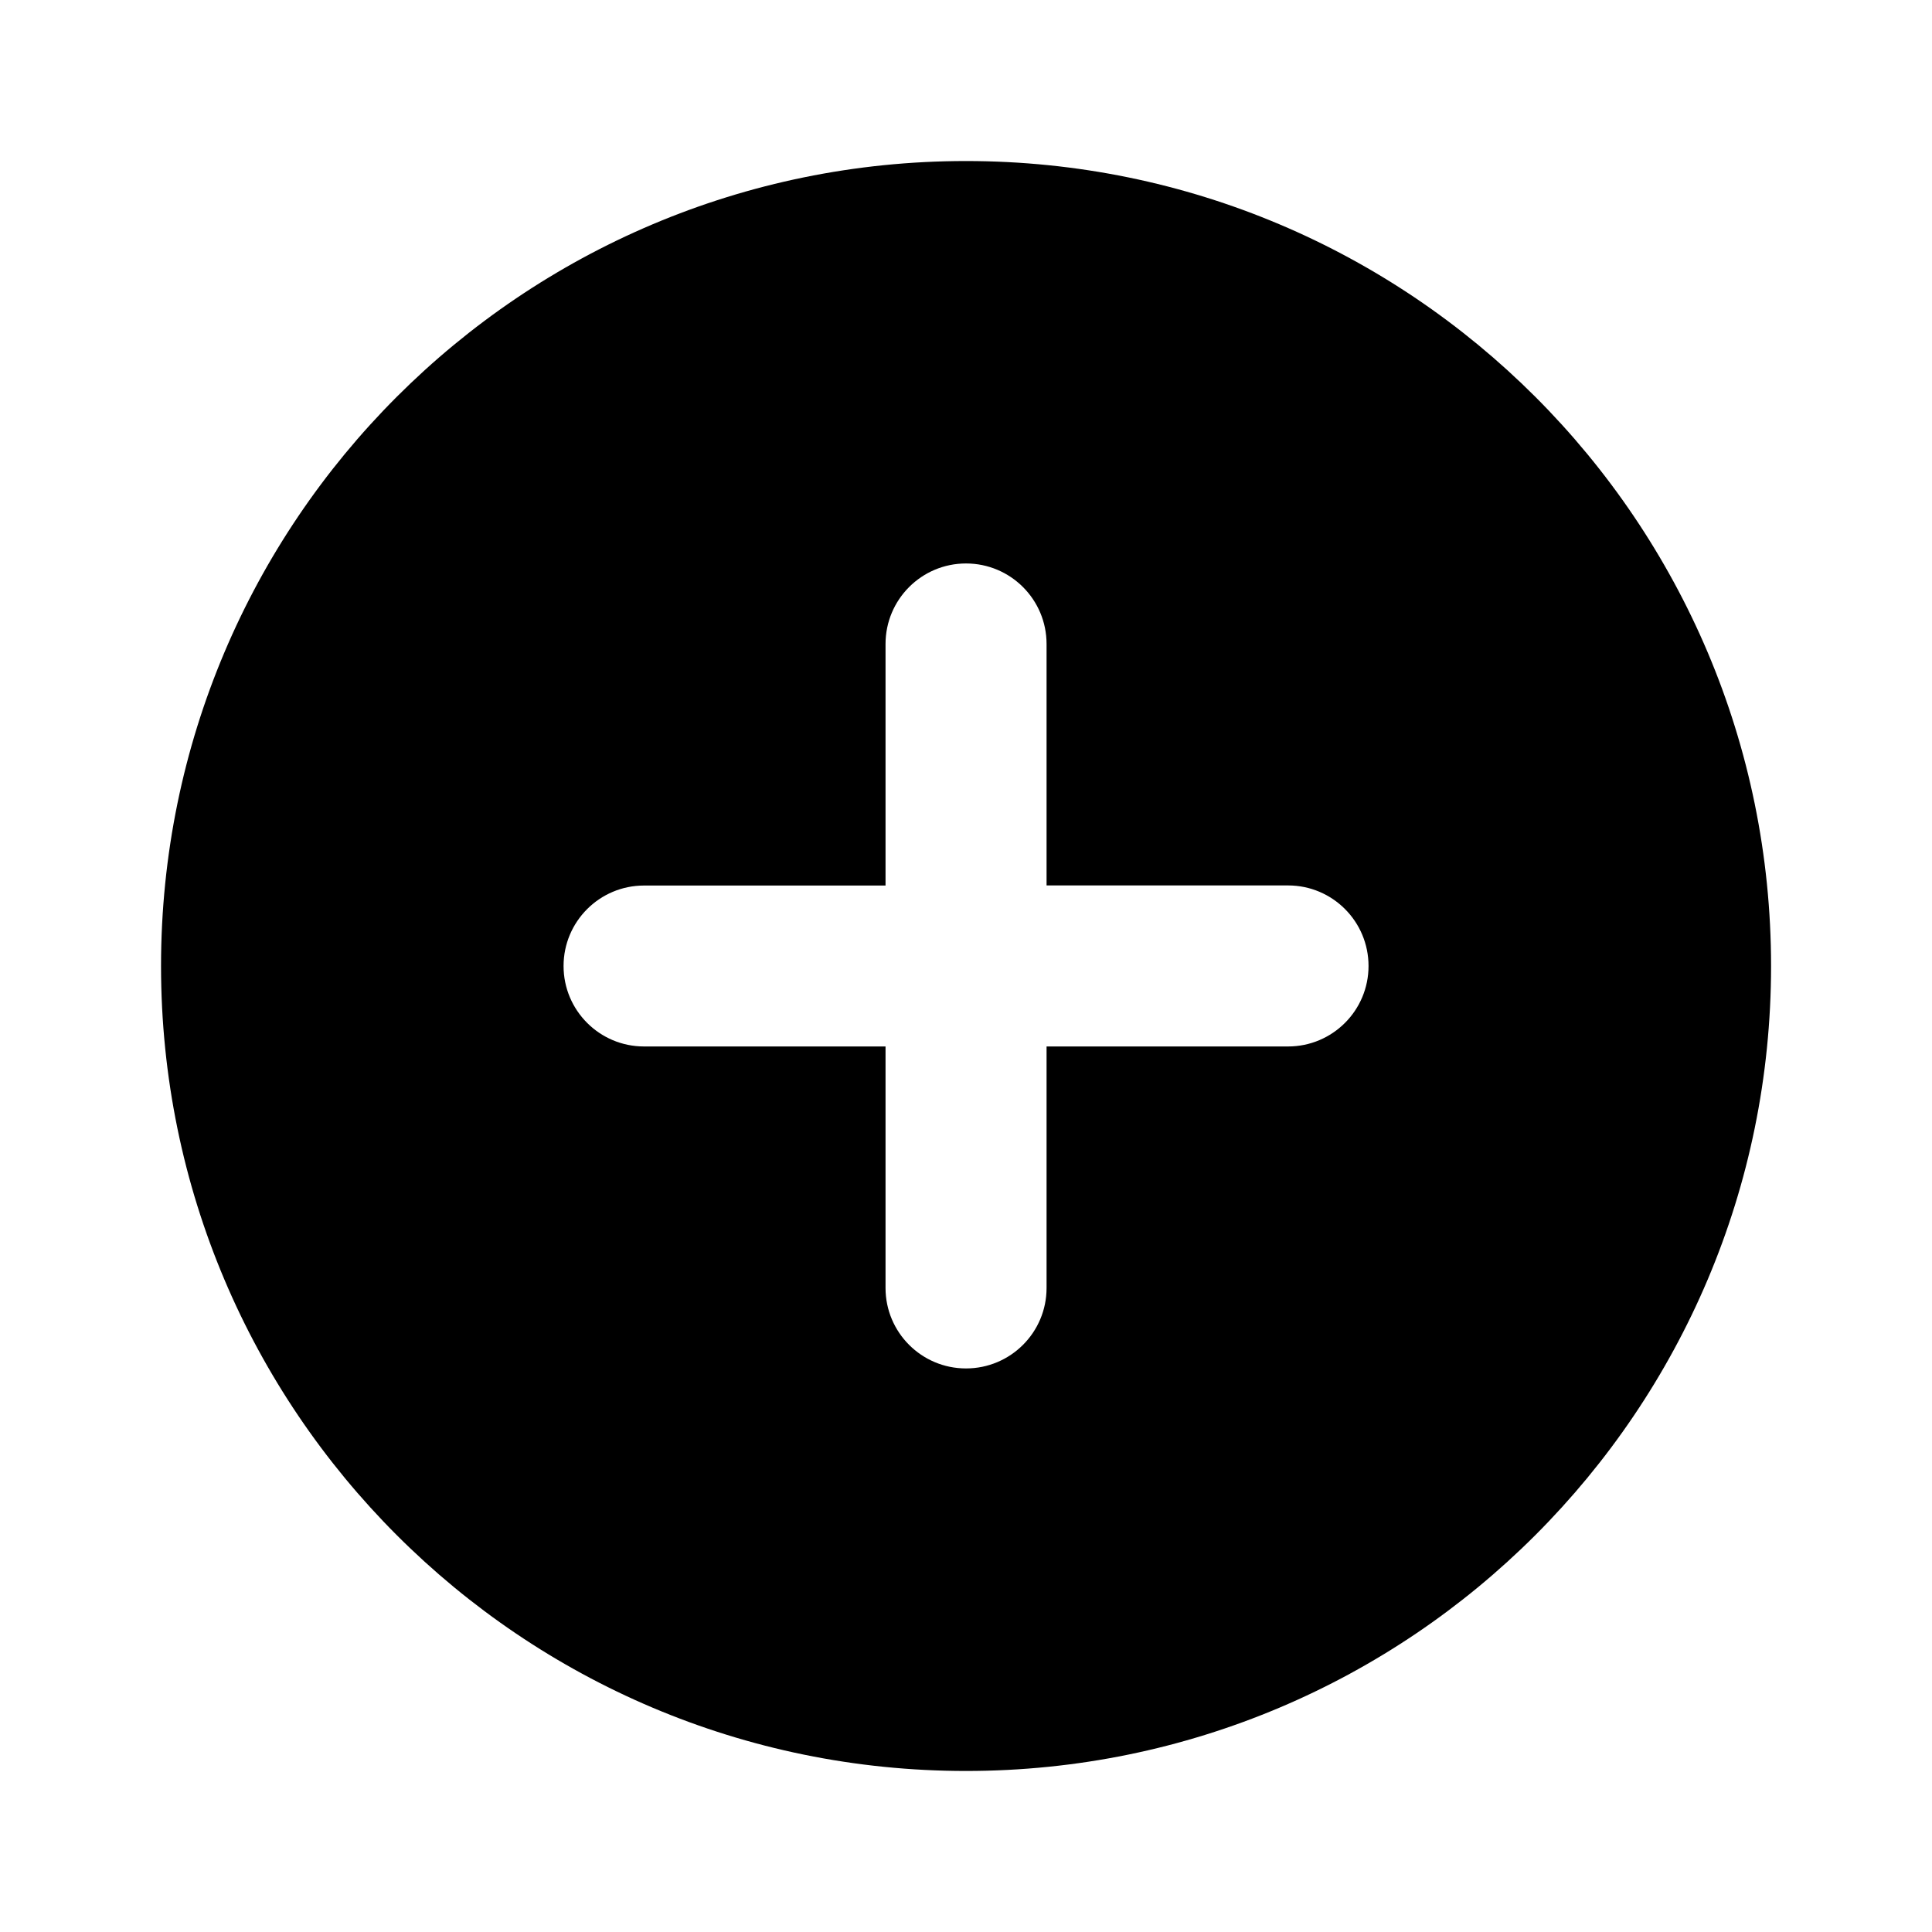 <svg xmlns="http://www.w3.org/2000/svg" fill="none" viewBox="0 0 20 20" height="20" width="20">
<path fill="black" d="M1.667 10C1.667 5.397 5.398 1.667 10 1.667C14.603 1.667 18.334 5.397 18.334 10C18.334 14.602 14.603 18.333 10 18.333C5.398 18.333 1.667 14.602 1.667 10ZM13.334 10.833C13.794 10.833 14.167 10.46 14.167 10C14.167 9.539 13.794 9.166 13.334 9.166L10.834 9.166V6.667C10.834 6.206 10.461 5.833 10 5.833C9.54 5.833 9.167 6.206 9.167 6.667V9.167L6.667 9.167C6.207 9.167 5.834 9.54 5.834 10C5.834 10.46 6.207 10.833 6.667 10.833L9.167 10.833V13.333C9.167 13.793 9.54 14.166 10 14.166C10.461 14.166 10.834 13.793 10.834 13.333V10.833L13.334 10.833Z" clip-rule="evenodd" fill-rule="evenodd"></path>
</svg>
